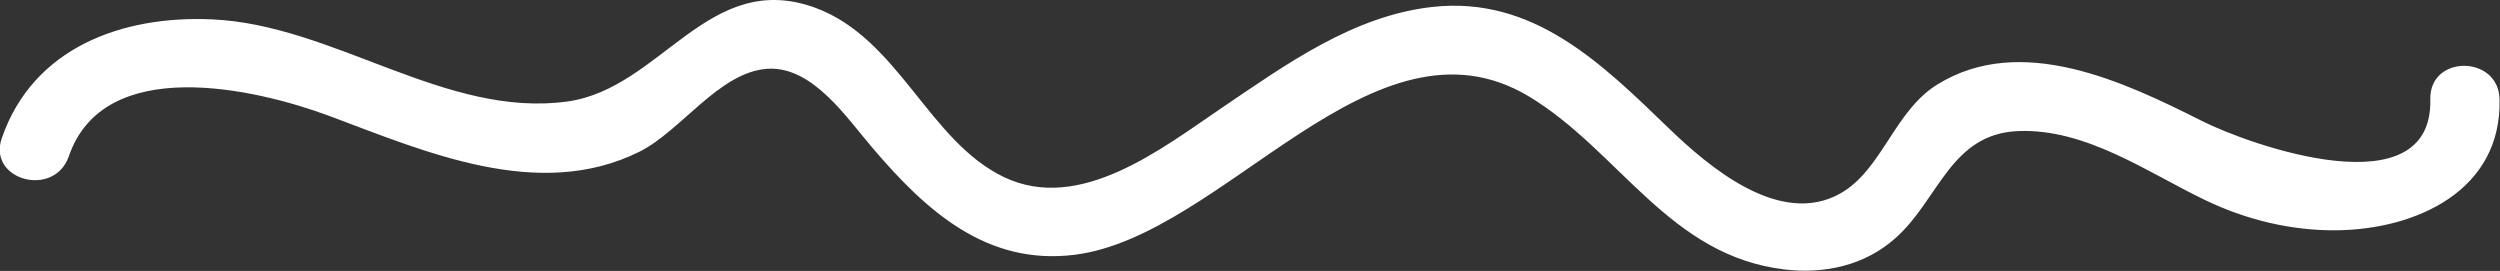 <?xml version="1.0" encoding="UTF-8"?>
<svg xmlns="http://www.w3.org/2000/svg" viewBox="0 0 54.17 5.87">
  <rect x="0" y="0" width="54.17" height="5.87" fill="#333333" stroke="none"/>
  <defs>
    <style>.d{fill:white;}</style>
  </defs>
  <g id="a" />
  <g id="b">
    <g id="c">
      <path class="d" d="M1.49,3.39c.76-2.22,4.02-1.48,5.64-.88,2.09,.78,4.54,1.86,6.72,.78,.91-.45,1.73-1.73,2.78-1.8,.98-.06,1.72,1.07,2.28,1.72,1.16,1.36,2.47,2.55,4.38,2.31,3.24-.41,6.47-5.45,9.84-3.43,1.97,1.19,3.04,3.46,5.55,3.75,.86,.1,1.73-.09,2.39-.68,.94-.83,1.19-2.26,2.66-2.32s2.81,.9,4.04,1.49c.89,.43,1.87,.67,2.86,.66,1.74-.02,3.58-.87,3.53-2.84-.02-.96-1.52-.97-1.5,0,.06,2.4-3.9,1-4.95,.47-1.69-.85-3.92-1.91-5.73-.79-.93,.57-1.2,1.85-2.1,2.36-1.31,.74-2.85-.57-3.73-1.42-1.45-1.4-2.93-2.86-5.11-2.62-1.72,.19-3.18,1.25-4.57,2.19-1.3,.88-3.07,2.28-4.71,1.5S19.48,.84,17.67,.17c-2.32-.85-3.34,1.75-5.38,2.03-2.64,.36-5.05-1.66-7.69-1.78C2.65,.33,.72,1.03,.04,2.99c-.32,.91,1.13,1.31,1.45,.4h0Z" />
    </g>
  </g>
</svg>